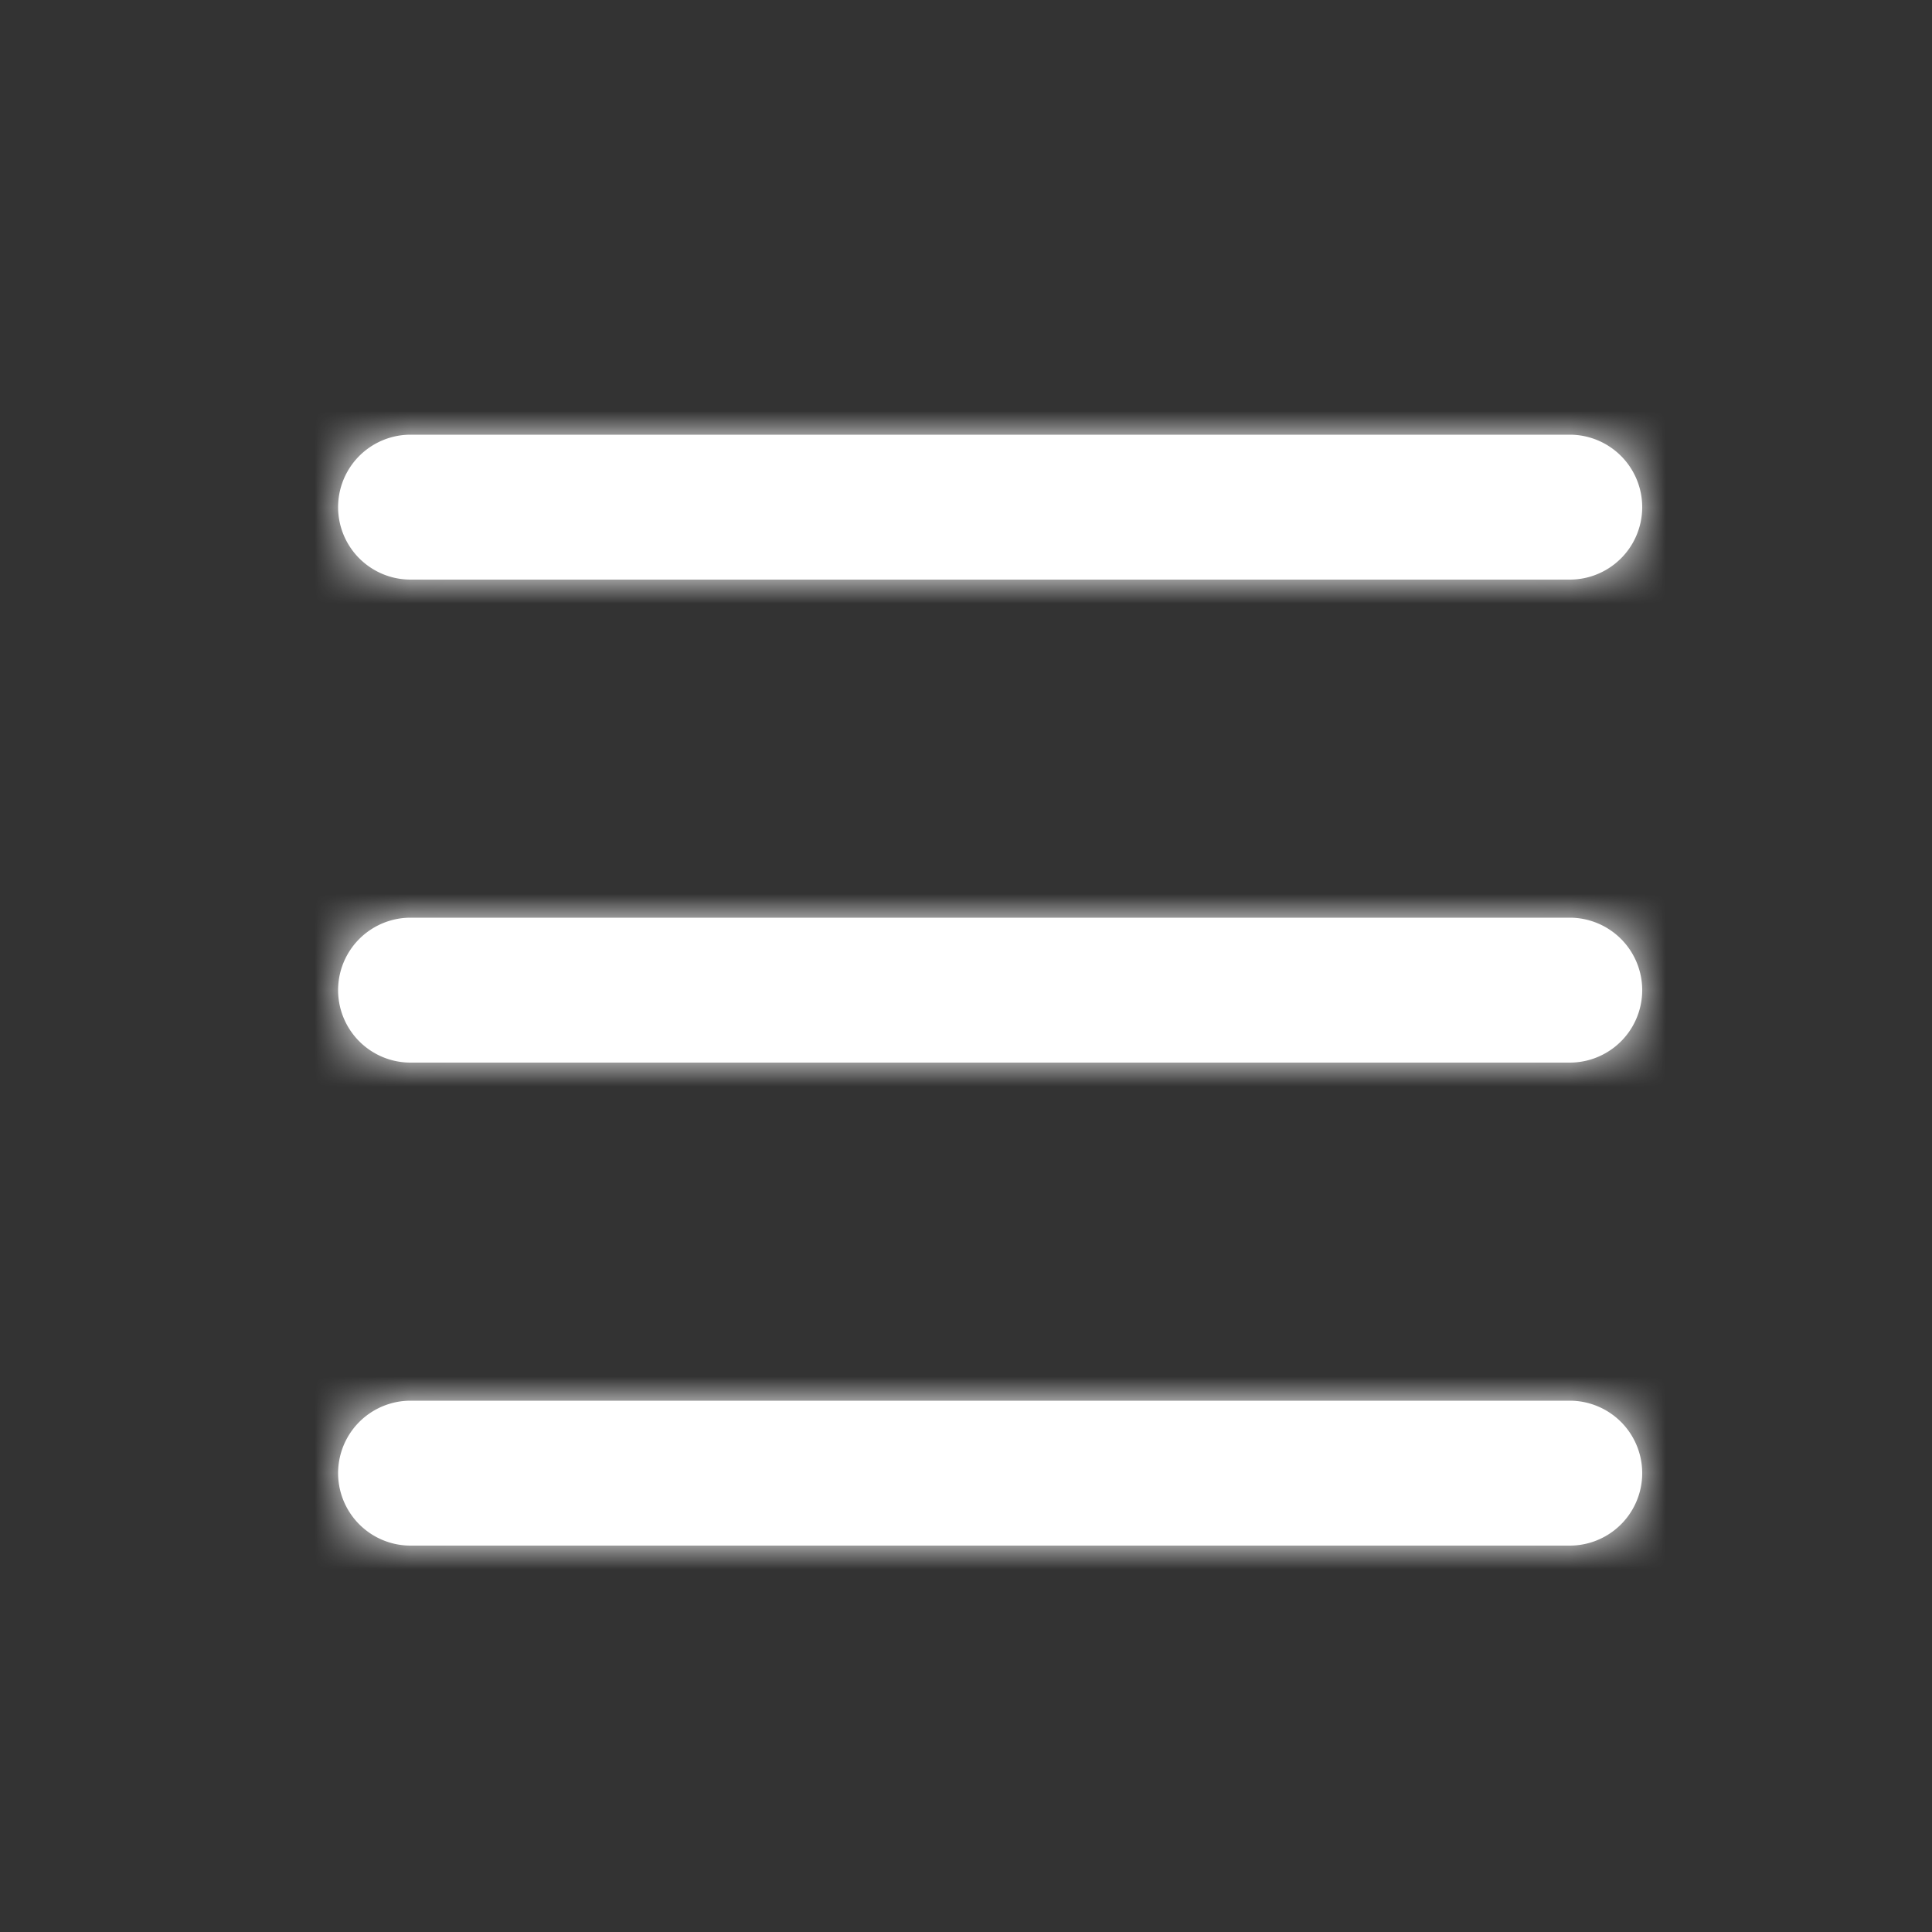 <svg xmlns="http://www.w3.org/2000/svg" xmlns:xlink="http://www.w3.org/1999/xlink" width="40" height="40" viewBox="0 0 40 40">
    <rect x="0" y="0" width="40" height="40" fill="#333333" stroke="none"/>
    <defs>
        <path id="a" d="M8.5 19h24a1.5 1.5 0 0 1 0 3h-24a1.5 1.5 0 0 1 0-3zm0-10h24a1.5 1.5 0 0 1 0 3h-24a1.5 1.5 0 0 1 0-3zm0 20h24a1.5 1.5 0 0 1 0 3h-24a1.5 1.5 0 0 1 0-3z"/>
    </defs>
    <g fill="none" fill-rule="evenodd">
        <mask id="b" fill="#fff">
            <use xlink:href="#a"/>
        </mask>
        <use fill="#fff" xlink:href="#a"/>
        <g fill="#fff" mask="url(#b)">
            <path d="M0 0h40v40H0z"/>
        </g>
    </g>
</svg>
